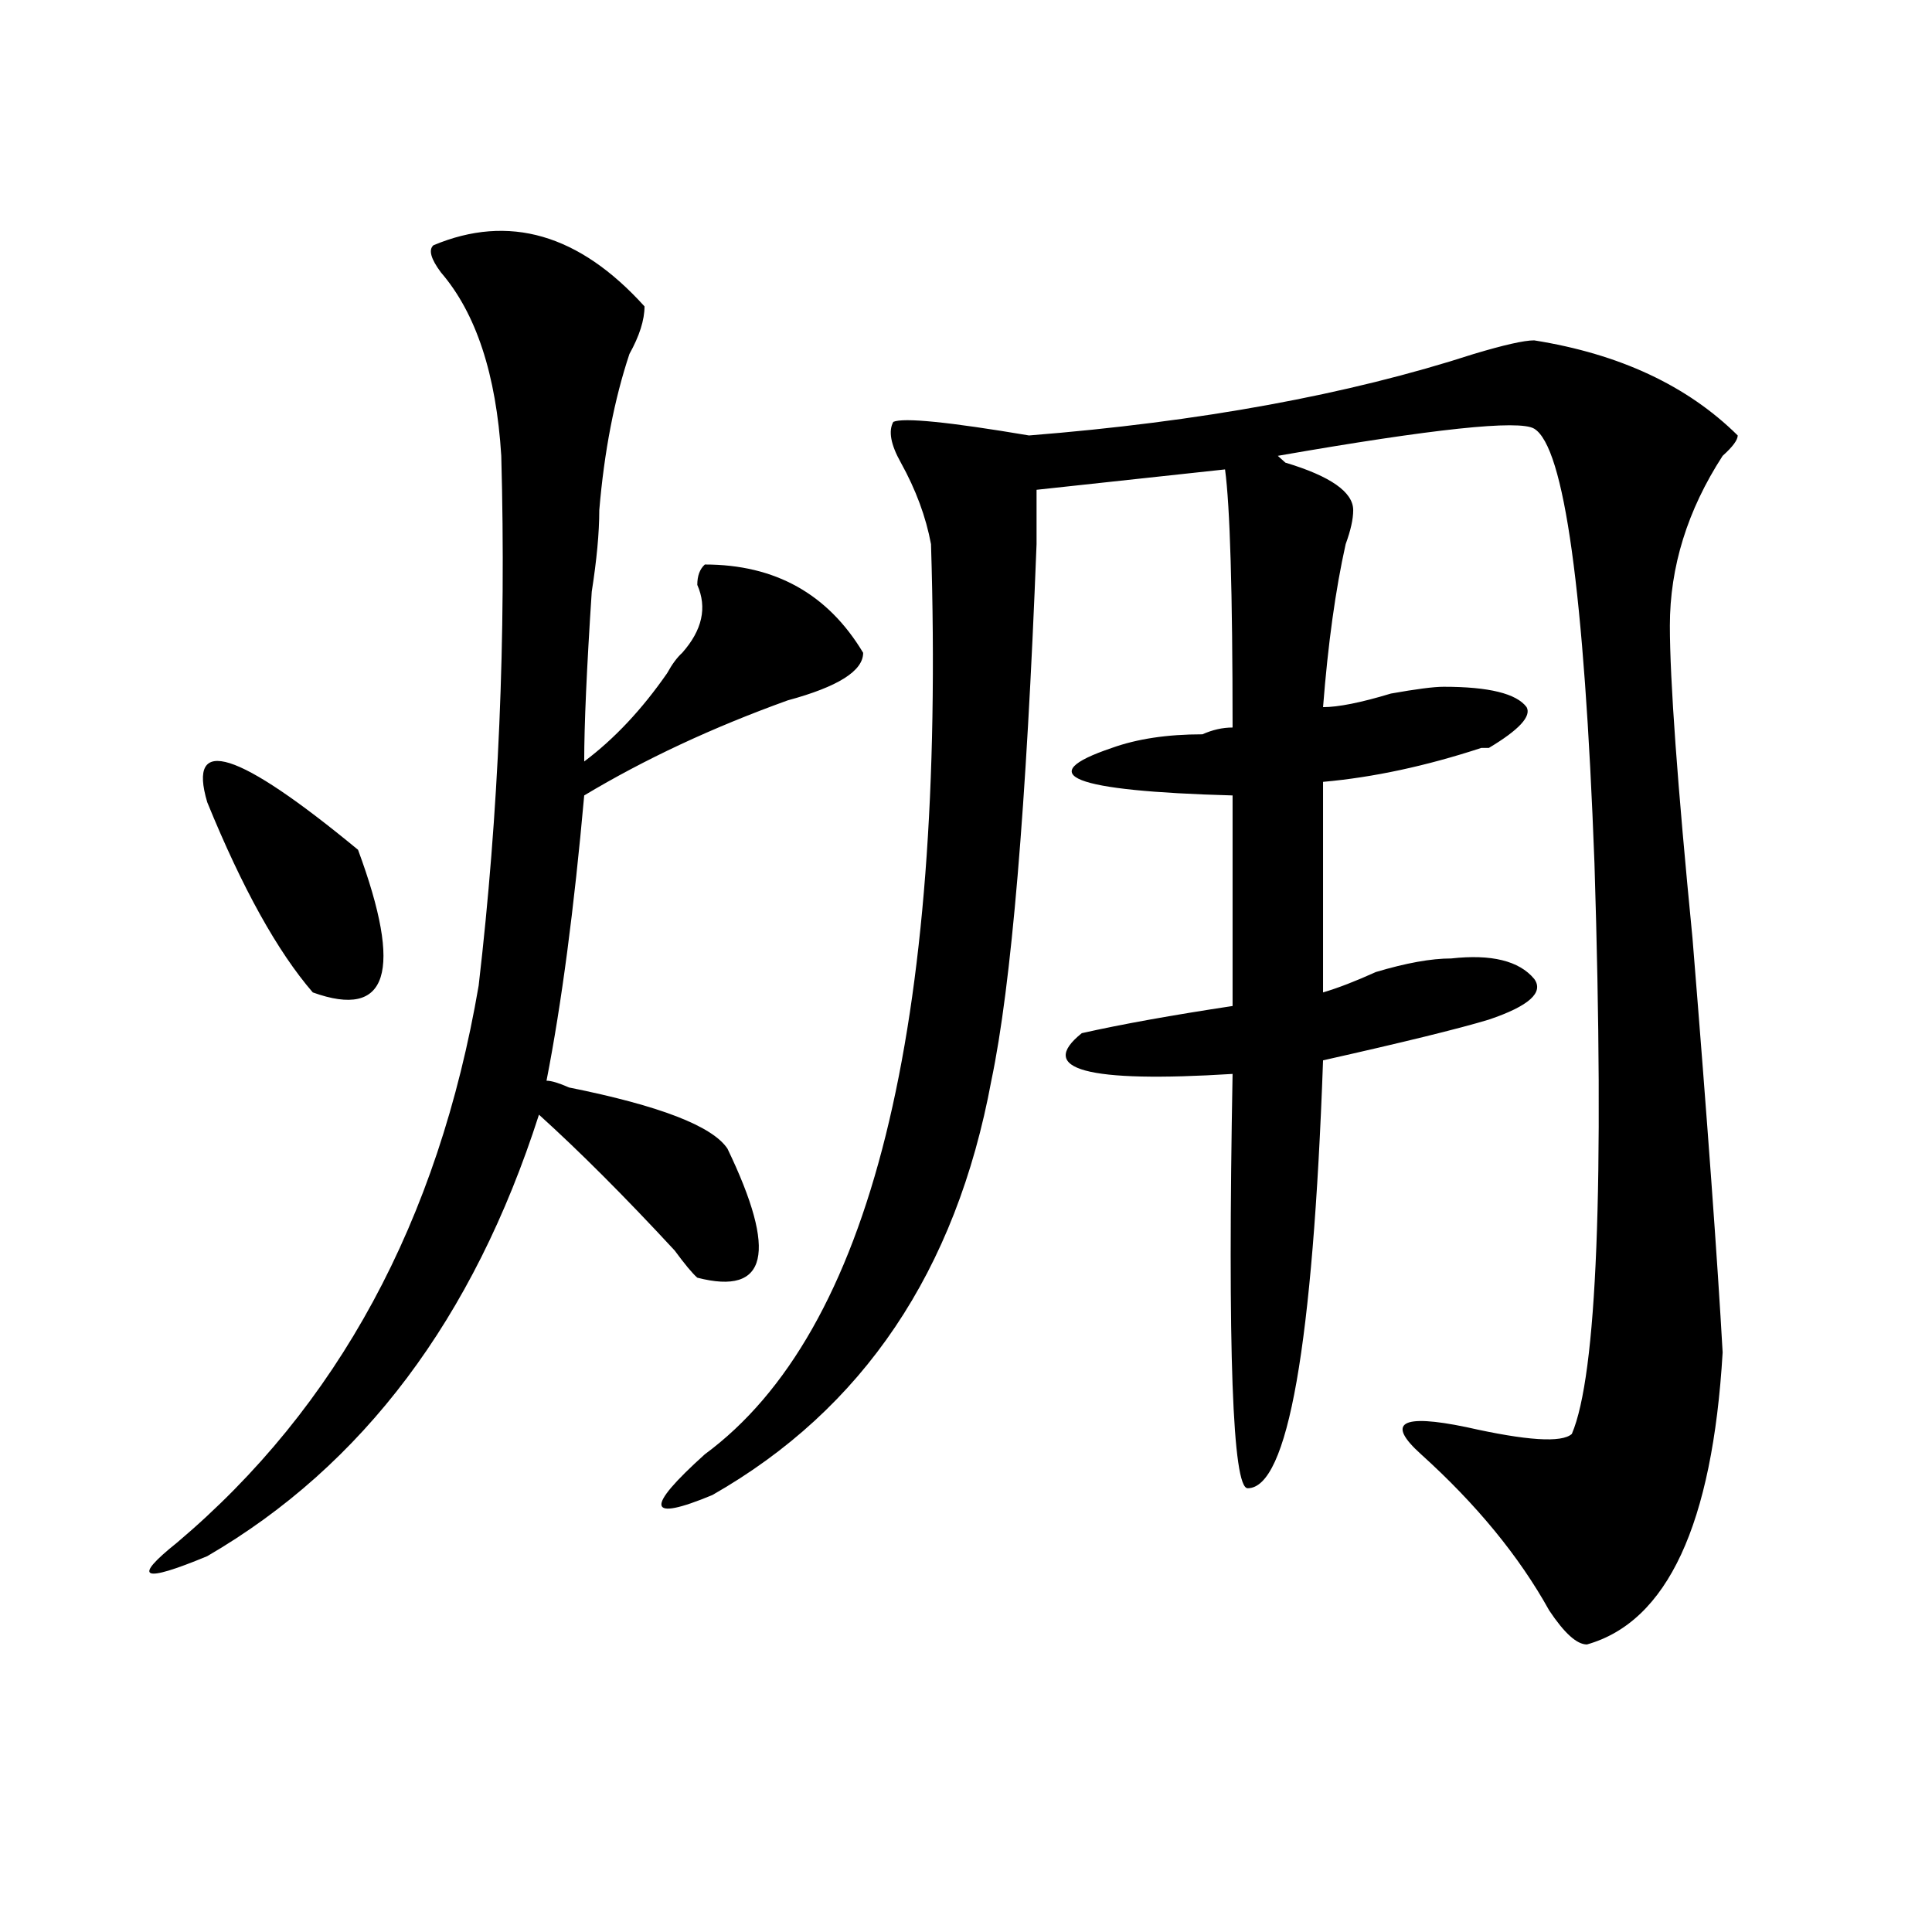 <?xml version="1.0" encoding="utf-8"?>
<!-- Generator: Adobe Illustrator 16.0.0, SVG Export Plug-In . SVG Version: 6.00 Build 0)  -->
<!DOCTYPE svg PUBLIC "-//W3C//DTD SVG 1.1//EN" "http://www.w3.org/Graphics/SVG/1.1/DTD/svg11.dtd">
<svg version="1.1" id="图层_1" xmlns="http://www.w3.org/2000/svg" xmlns:xlink="http://www.w3.org/1999/xlink" x="0px" y="0px"
	 width="1000px" height="1000px" viewBox="0 0 1000 1000" enable-background="new 0 0 1000 1000" xml:space="preserve">
<path d="M224.336,126.953c39.023-16.369,75.425-5.822,109.266,31.641c0,7.031-2.622,15.271-7.805,24.609
	c-7.805,23.456-13.048,50.428-15.609,80.859c0,11.756-1.341,25.818-3.902,42.188c-2.622,39.881-3.902,69.159-3.902,87.891
	c15.609-11.7,29.878-26.916,42.926-45.703c2.562-4.669,5.183-8.185,7.805-10.547c10.366-11.7,12.987-23.4,7.805-35.156
	c0-4.669,1.28-8.185,3.902-10.547c36.401,0,63.718,15.271,81.949,45.703c0,9.394-13.048,17.578-39.023,24.609
	c-39.023,14.063-74.145,30.487-105.363,49.219c-5.243,58.612-11.707,107.831-19.512,147.656c2.562,0,6.464,1.209,11.707,3.516
	c46.828,9.394,74.145,19.94,81.949,31.641c25.976,53.943,20.792,76.19-15.609,66.797c-2.622-2.307-6.524-7.031-11.707-14.063
	c-26.036-28.125-49.45-51.525-70.242-70.313c-33.841,105.469-91.095,181.659-171.703,228.516
	c-33.841,14.063-39.023,11.7-15.609-7.031c83.229-70.313,135.241-166.388,156.094-288.281
	c10.366-89.044,14.269-180.45,11.707-274.219c-2.622-42.188-13.048-73.828-31.219-94.922
	C222.995,133.984,221.714,129.315,224.336,126.953z M107.266,415.234c-10.427-35.156,15.609-26.916,78.047,24.609
	c23.414,63.281,15.609,87.891-23.414,73.828C143.667,492.578,125.437,459.784,107.266,415.234z M794.078,176.172
	c44.206,7.031,79.327,23.456,105.363,49.219c0,2.362-2.622,5.878-7.805,10.547c-18.231,28.125-27.316,57.459-27.316,87.891
	c0,28.125,3.902,82.068,11.707,161.719c7.805,96.131,12.987,167.597,15.609,214.453c-5.243,89.1-28.657,139.416-70.242,151.172
	c-5.243,0-11.707-5.878-19.512-17.578c-15.609-28.125-37.743-55.041-66.34-80.859c-18.231-16.369-10.427-21.094,23.414-14.063
	c31.219,7.031,49.39,8.24,54.633,3.516c12.987-30.432,16.89-128.869,11.707-295.313c-5.243-140.625-15.609-215.606-31.219-225
	c-7.805-4.669-52.071,0-132.68,14.063l3.902,3.516c23.414,7.031,35.121,15.271,35.121,24.609c0,4.725-1.341,10.547-3.902,17.578
	c-5.243,23.456-9.146,51.581-11.707,84.375c7.805,0,19.512-2.307,35.121-7.031c12.987-2.307,22.073-3.516,27.316-3.516
	c23.414,0,37.683,3.516,42.926,10.547c2.562,4.725-3.902,11.756-19.512,21.094h-3.902c-28.657,9.394-55.974,15.271-81.949,17.578
	v108.984c7.805-2.307,16.89-5.822,27.316-10.547c15.609-4.669,28.597-7.031,39.023-7.031c20.792-2.307,35.121,1.209,42.926,10.547
	c5.183,7.031-2.622,14.063-23.414,21.094c-15.609,4.725-44.267,11.756-85.852,21.094c-5.243,147.656-18.231,221.484-39.023,221.484
	c-7.805,0-10.427-71.466-7.805-214.453c-75.485,4.725-101.461-2.307-78.047-21.094c20.792-4.669,46.828-9.338,78.047-14.063V411.719
	c-83.29-2.307-104.083-10.547-62.438-24.609c12.987-4.669,28.597-7.031,46.828-7.031c5.183-2.307,10.366-3.516,15.609-3.516
	c0-70.313-1.341-114.807-3.902-133.594l-97.559,10.547c0,7.031,0,16.425,0,28.125c-5.243,135.956-13.048,228.516-23.414,277.734
	c-18.231,98.438-66.34,169.959-144.387,214.453c-33.841,14.063-35.121,7.031-3.902-21.094
	c85.852-63.281,124.875-220.275,117.07-471.094c-2.622-14.063-7.805-28.125-15.609-42.188c-5.243-9.338-6.524-16.369-3.902-21.094
	c5.183-2.307,28.597,0,70.242,7.031c88.413-7.031,165.179-21.094,230.238-42.188C778.469,178.534,788.835,176.172,794.078,176.172z"
	/>
</svg>
